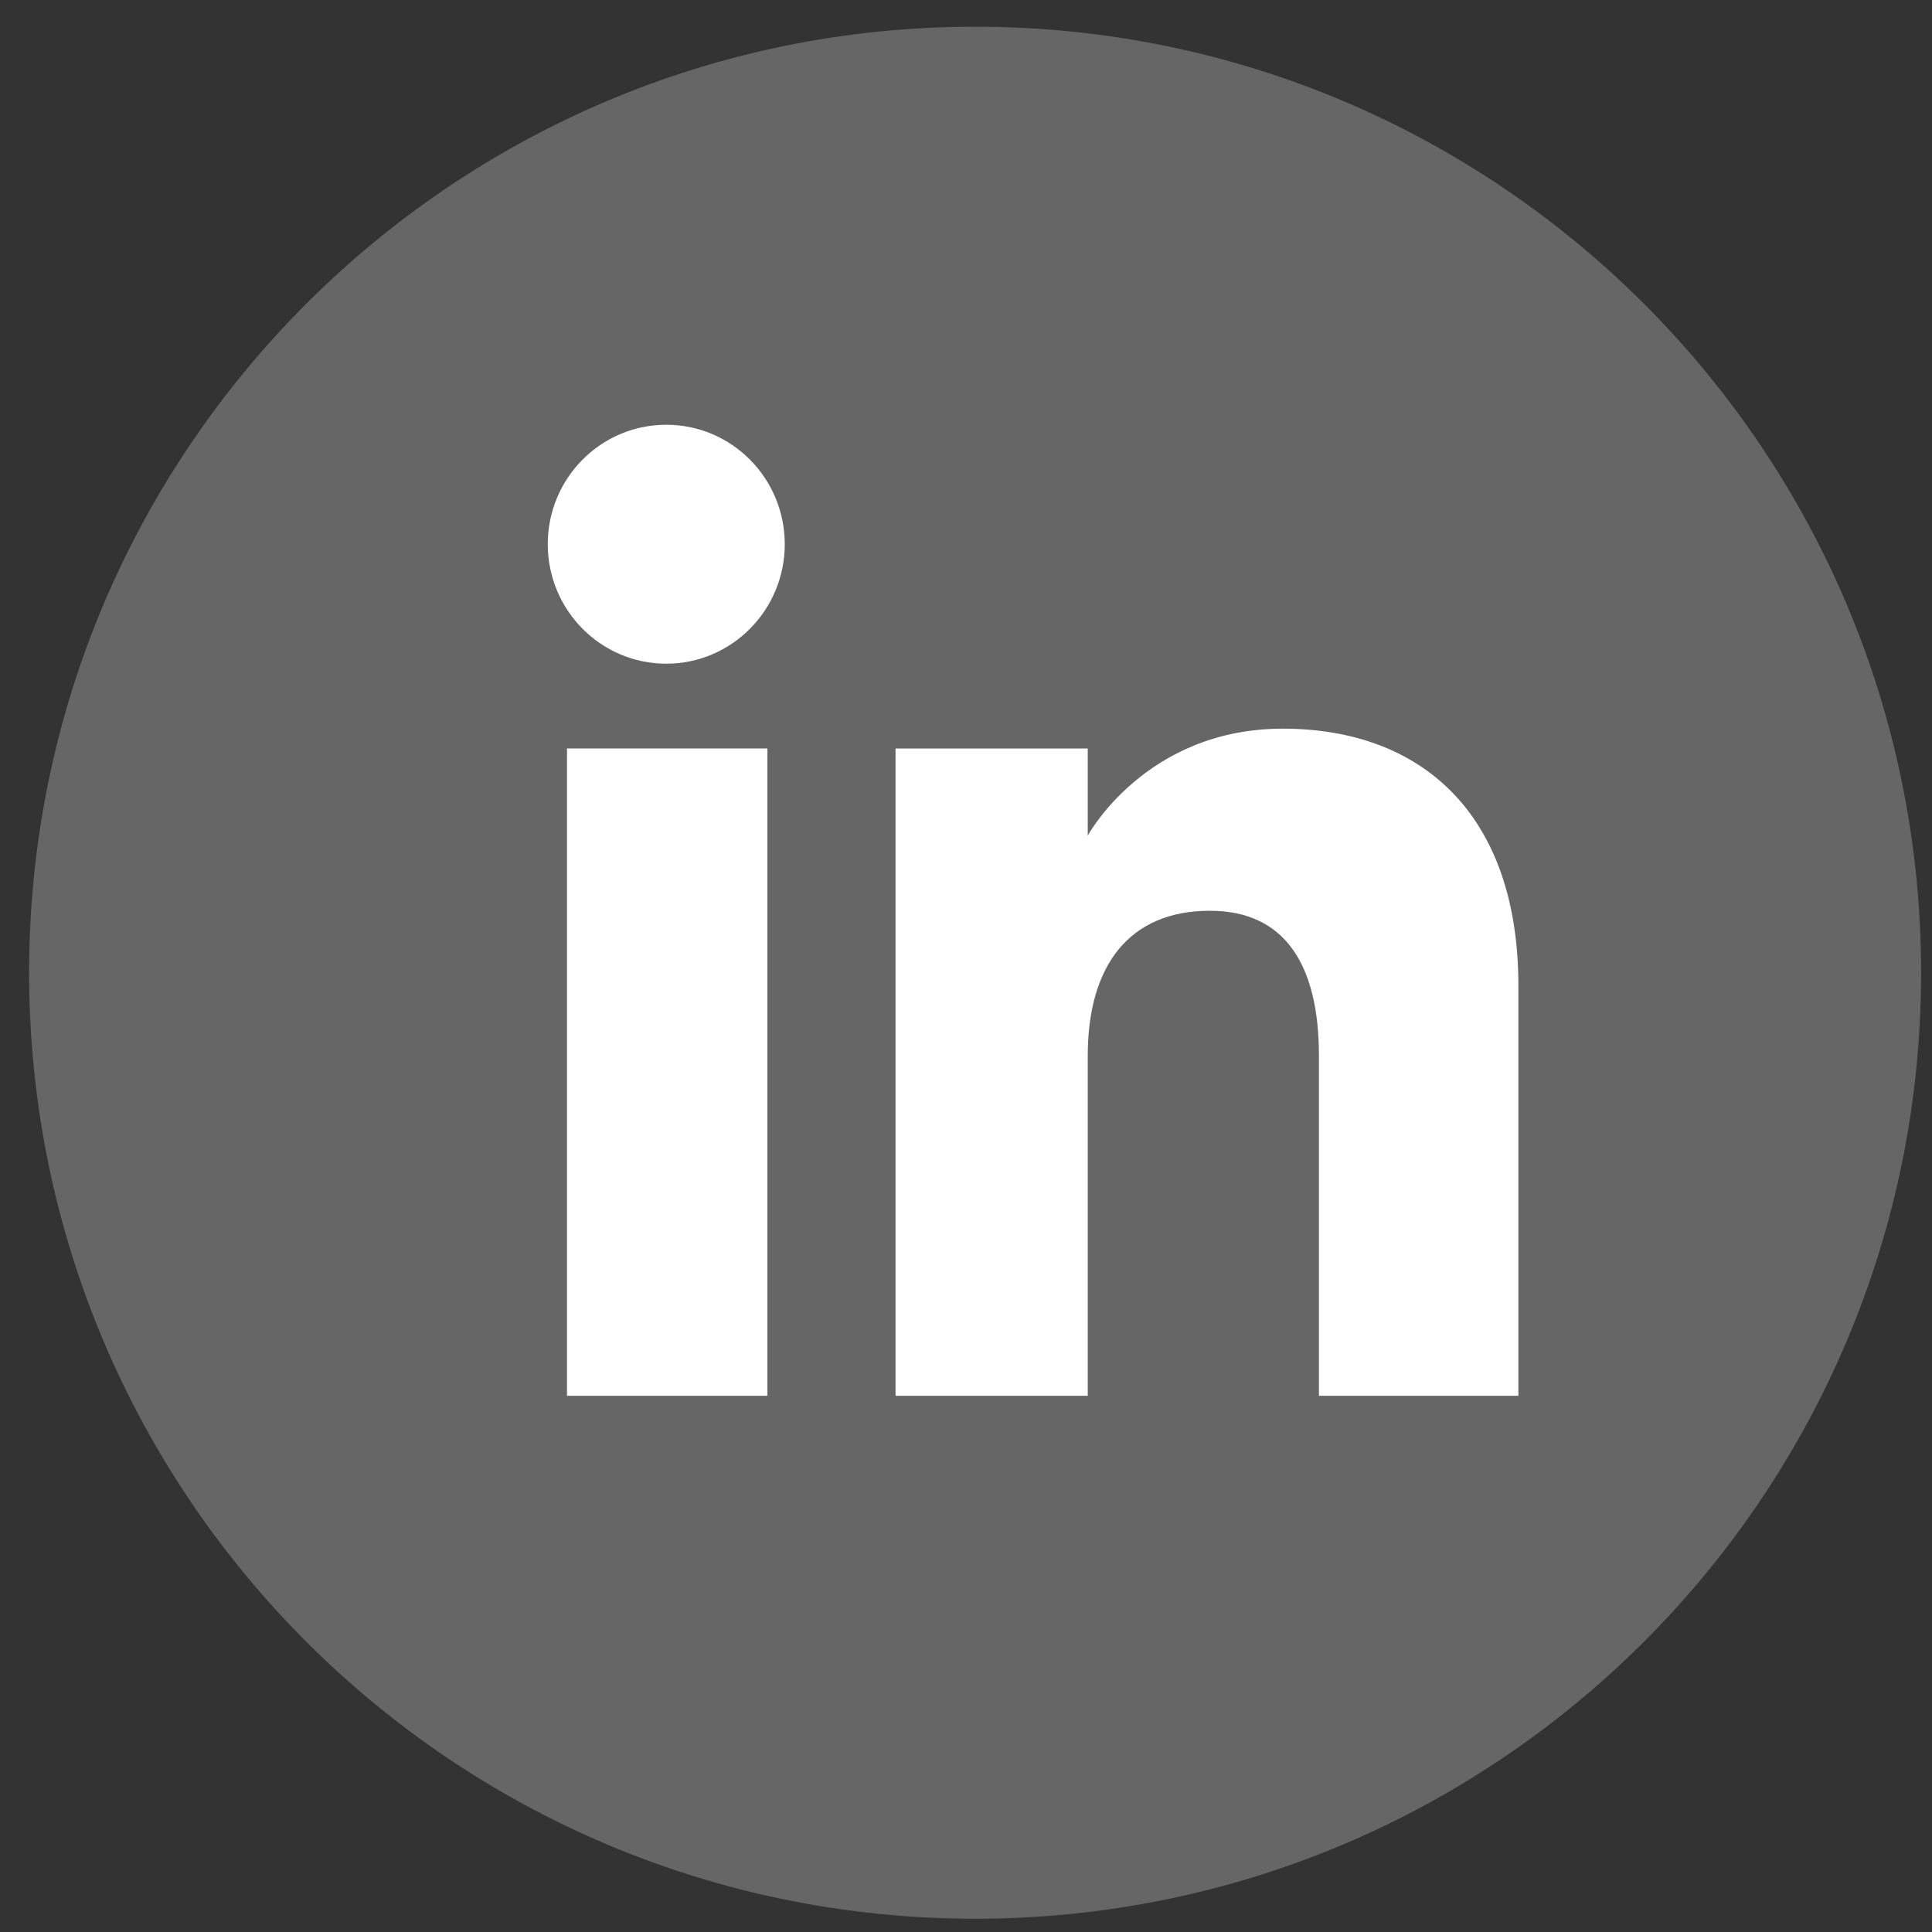 <?xml version="1.0" encoding="UTF-8" standalone="no"?>
<svg
   xmlns:dc="http://purl.org/dc/elements/1.1/"
   xmlns:cc="http://creativecommons.org/ns#"
   xmlns:rdf="http://www.w3.org/1999/02/22-rdf-syntax-ns#"
   xmlns:svg="http://www.w3.org/2000/svg"
   xmlns="http://www.w3.org/2000/svg"
   xmlns:sodipodi="http://sodipodi.sourceforge.net/DTD/sodipodi-0.dtd"
   xmlns:inkscape="http://www.inkscape.org/namespaces/inkscape"
   inkscape:version="1.0 (4035a4fb49, 2020-05-01)"
   sodipodi:docname="‏‏SmiLinkedin.svg"
   id="svg8"
   version="1.1"
   height="512"
   viewBox="0 0 512 512"
   width="512">
  <rect x="0" y="0" width="512" height="512" fill="#333333" stroke="none"/>
  <defs
     id="defs12" />
  <sodipodi:namedview
     inkscape:current-layer="svg8"
     inkscape:window-maximized="1"
     inkscape:window-y="-8"
     inkscape:window-x="-8"
     inkscape:cy="299.07174"
     inkscape:cx="-18.818635"
     inkscape:zoom="0.42382813"
     inkscape:pagecheckerboard="true"
     showgrid="false"
     id="namedview10"
     inkscape:window-height="1017"
     inkscape:window-width="1920"
     inkscape:pageshadow="2"
     inkscape:pageopacity="0"
     guidetolerance="10"
     gridtolerance="10"
     objecttolerance="10"
     borderopacity="1"
     bordercolor="#666666"
     pagecolor="#ffffff"
     inkscape:document-rotation="0" />
  <style
     id="style2">.a{fill:#fff;}</style>
  <path
     id="path30"
     style="fill:#666666;fill-opacity:1;fill-rule:nonzero;stroke:none;stroke-width:1.317"
     d="m 258.419,508.483 v 0 C 119.954,508.483 7.715,396.243 7.715,257.788 v 0 C 7.715,119.333 119.954,7.08 258.419,7.08 v 0 c 138.455,0 250.695,112.253 250.695,250.708 v 0 c 0,138.455 -112.24,250.695 -250.695,250.695" />
  <path
     id="path54"
     style="fill:#ffffff;fill-opacity:1;fill-rule:nonzero;stroke:none;stroke-width:1.348"
     d="m 150.26,369.9 h 53.112 V 198.348 H 150.26 v 171.552" />
  <path
     id="path56"
     style="fill:#ffffff;fill-opacity:1;fill-rule:nonzero;stroke:none;stroke-width:1.348"
     d="m 176.566,175.885 c 17.34,0 31.403,-14.198 31.403,-31.673 0,-17.475 -14.063,-31.646 -31.403,-31.646 -17.353,0 -31.403,14.171 -31.403,31.646 0,17.475 14.05,31.673 31.403,31.673" />
  <path
     id="path58"
     style="fill:#ffffff;fill-opacity:1;fill-rule:nonzero;stroke:none;stroke-width:1.348"
     d="m 288.264,279.843 c 0,-24.109 11.097,-38.482 32.361,-38.482 19.524,0 28.909,13.794 28.909,38.482 0,24.715 0,90.057 0,90.057 h 52.856 c 0,0 0,-62.672 0,-108.624 0,-45.952 -26.05,-68.173 -62.429,-68.173 -36.392,0 -51.696,28.342 -51.696,28.342 v -23.097 h -50.941 v 171.552 h 50.941 c 0,0 0,-63.629 0,-90.057" />
</svg>
